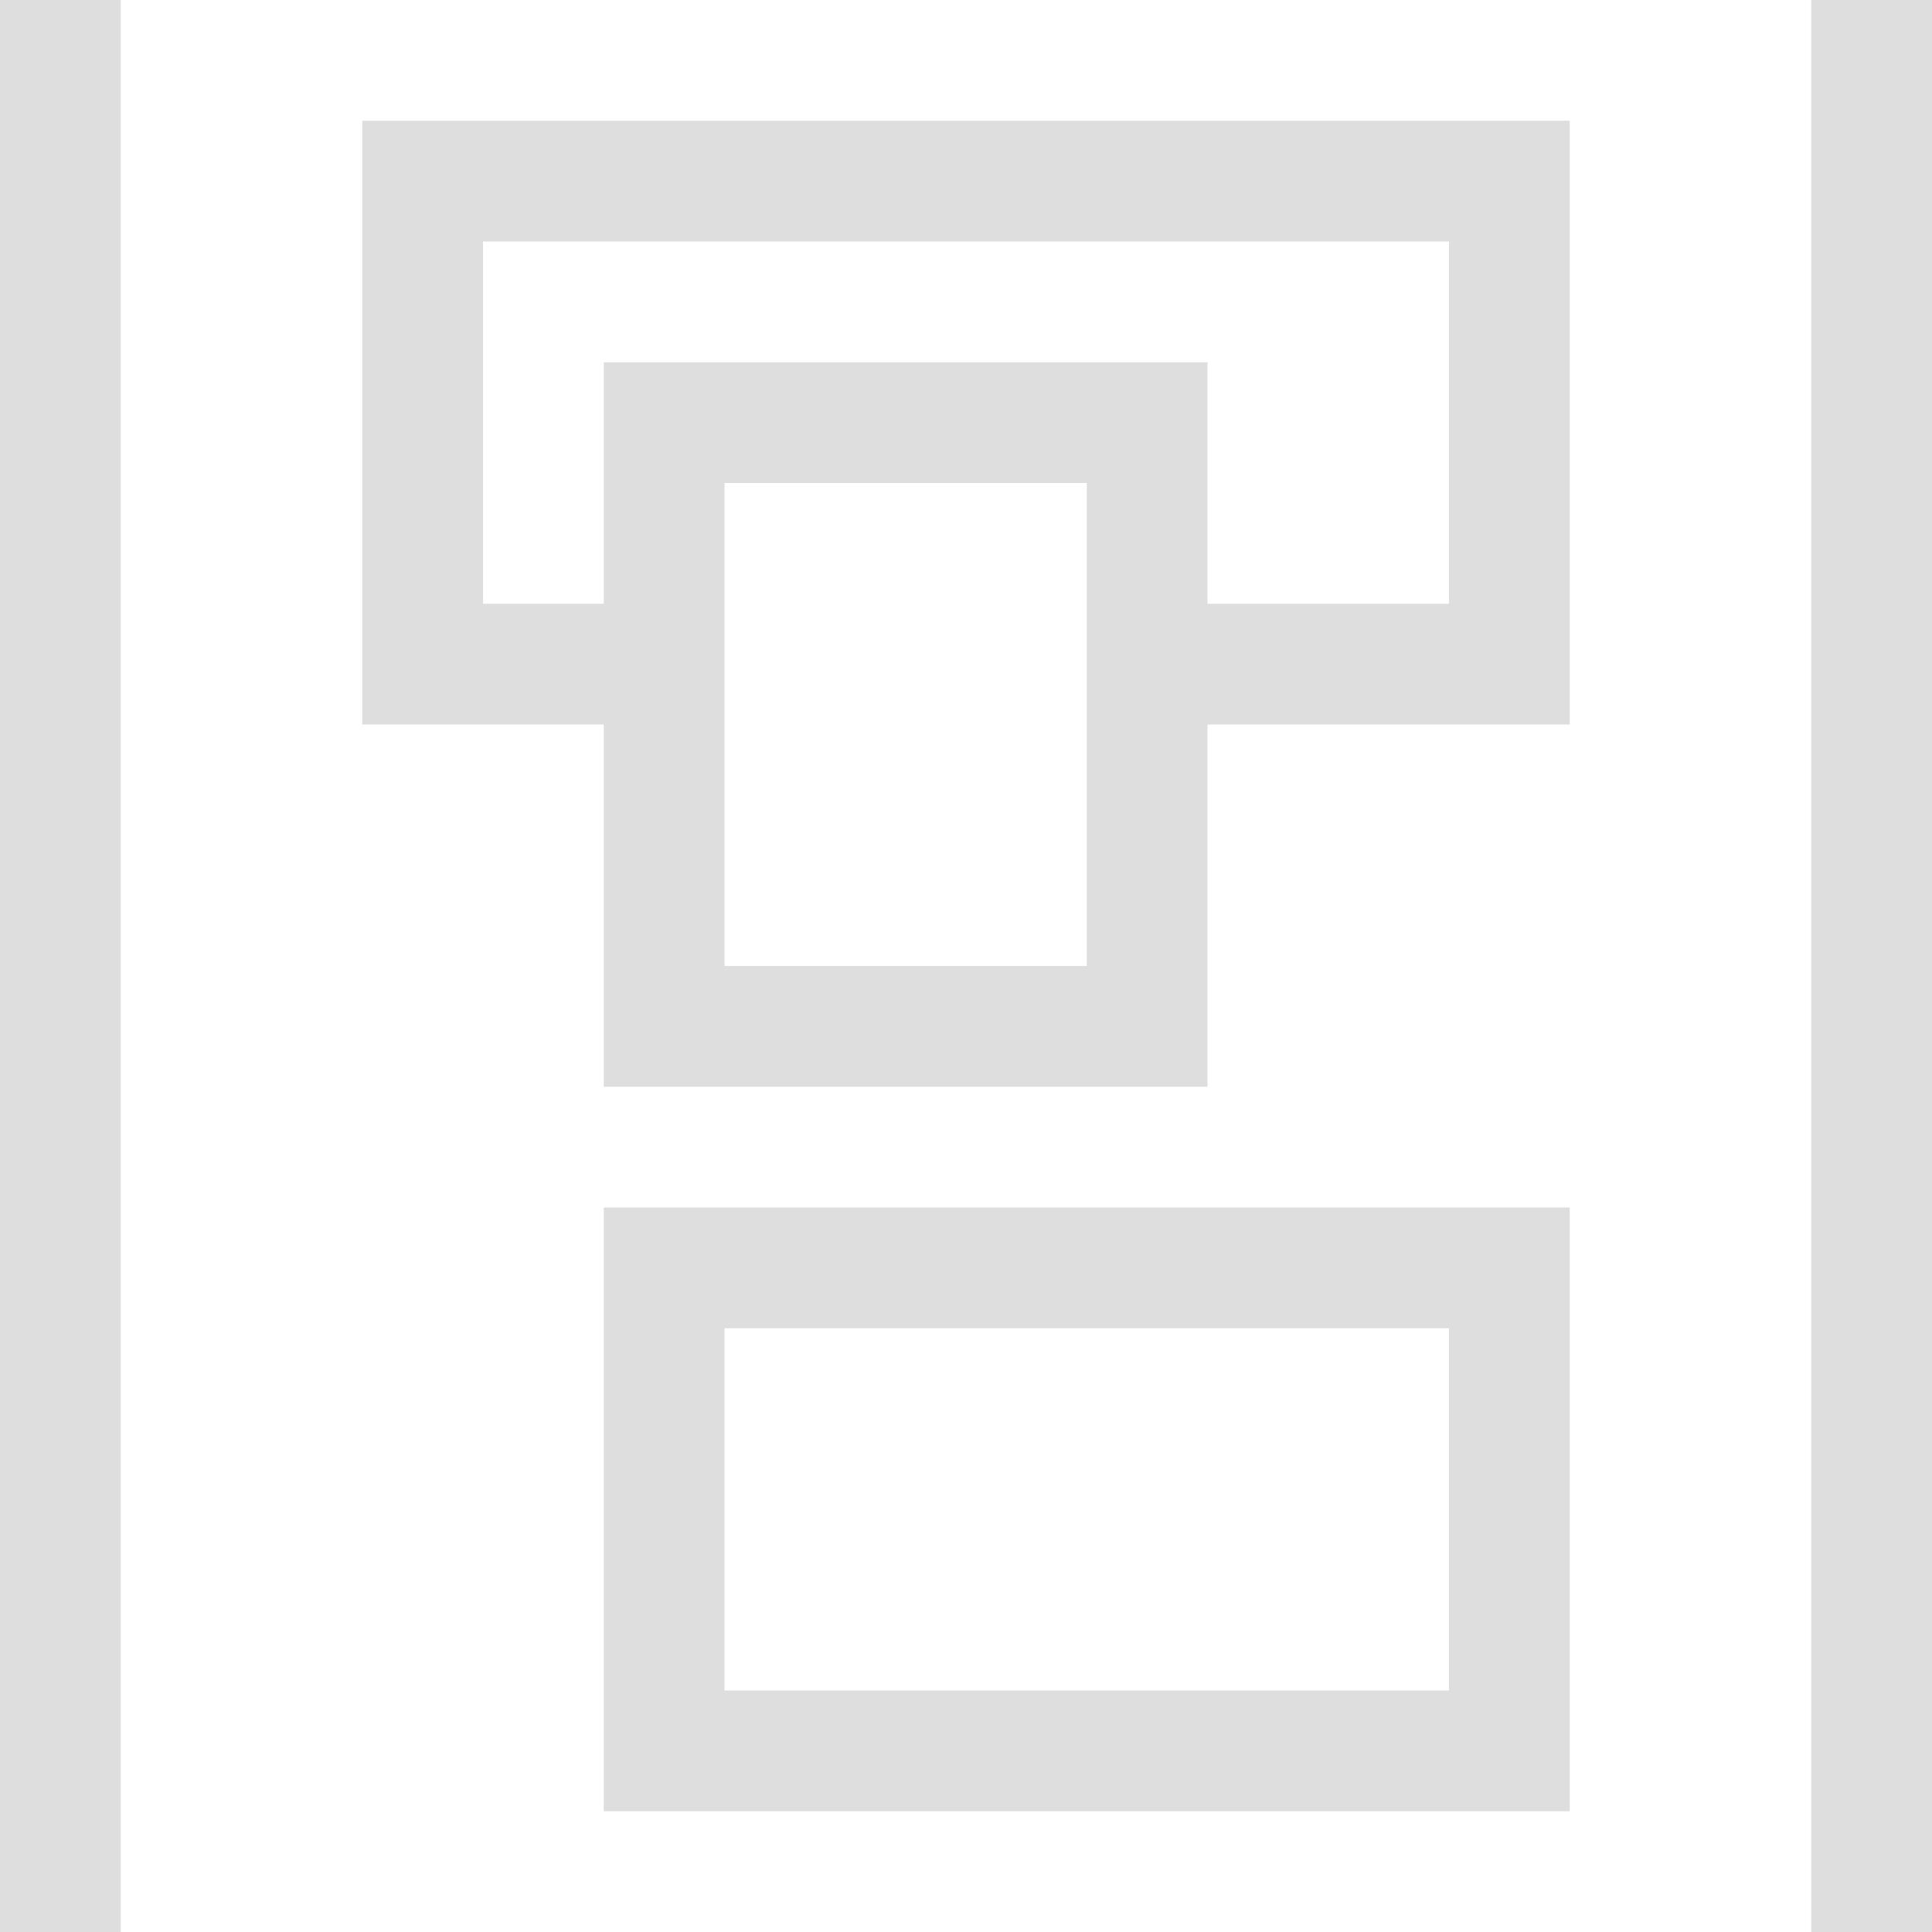 <svg width="16" height="16" version="1.1" xmlns="http://www.w3.org/2000/svg">
 <defs>
  <style id="current-color-scheme" type="text/css">.ColorScheme-Text {
        color:#dedede;
      }</style>
 </defs>
 <path class="ColorScheme-Text" d="m0 0v16h1v-16zm3 1v5h2v3h5v-3h3v-5zm12-1v16h1v-16zm-11 2h8v3h-2v-2h-5v2h-1zm2 2h3v4h-3v-3zm-1 6v5h8v-5zm1 1h6v3h-6z" fill="currentColor"/>
</svg>
